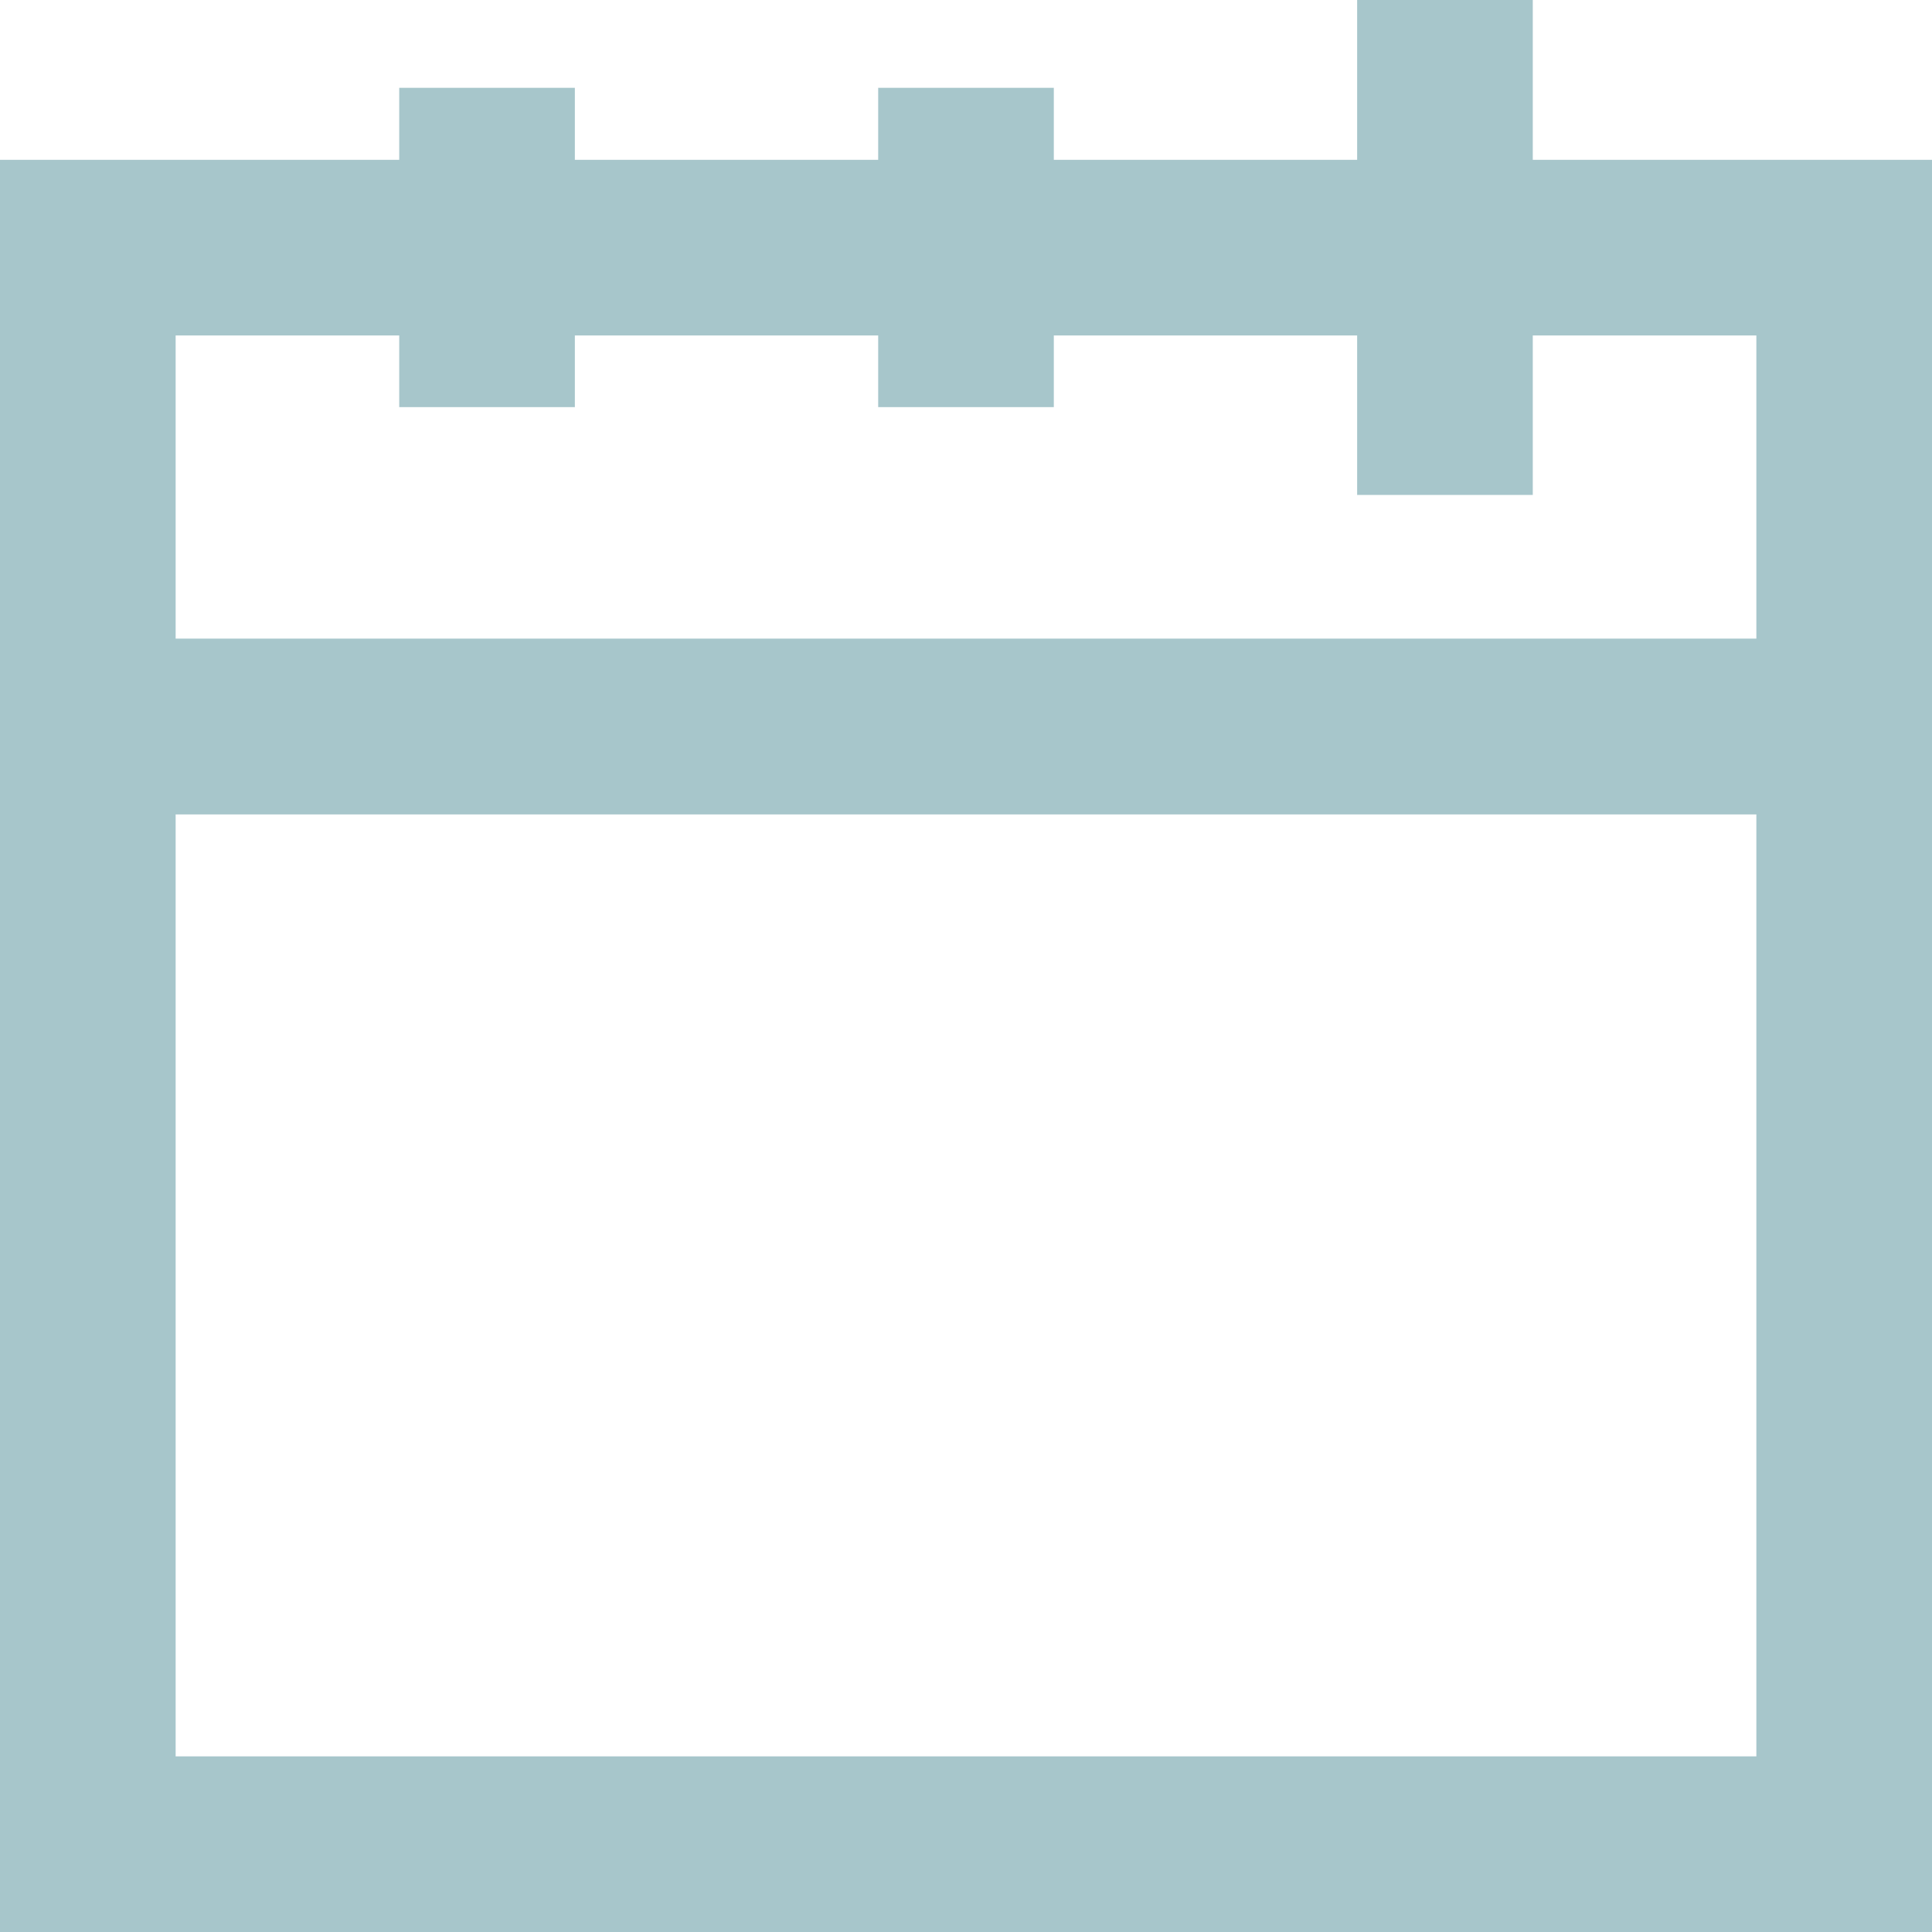 <svg xmlns="http://www.w3.org/2000/svg" width="11" height="11" fill="none" viewBox="0 0 11 11"><path stroke="#a7c6cb" stroke-linecap="square" d="M8.227.5v1.818M10.5 4.136V10.5H.5V4.136zM.5 1.41h10v2.727H.5zM5.5.5v1.818zM2.773.5v1.818z"/></svg>
